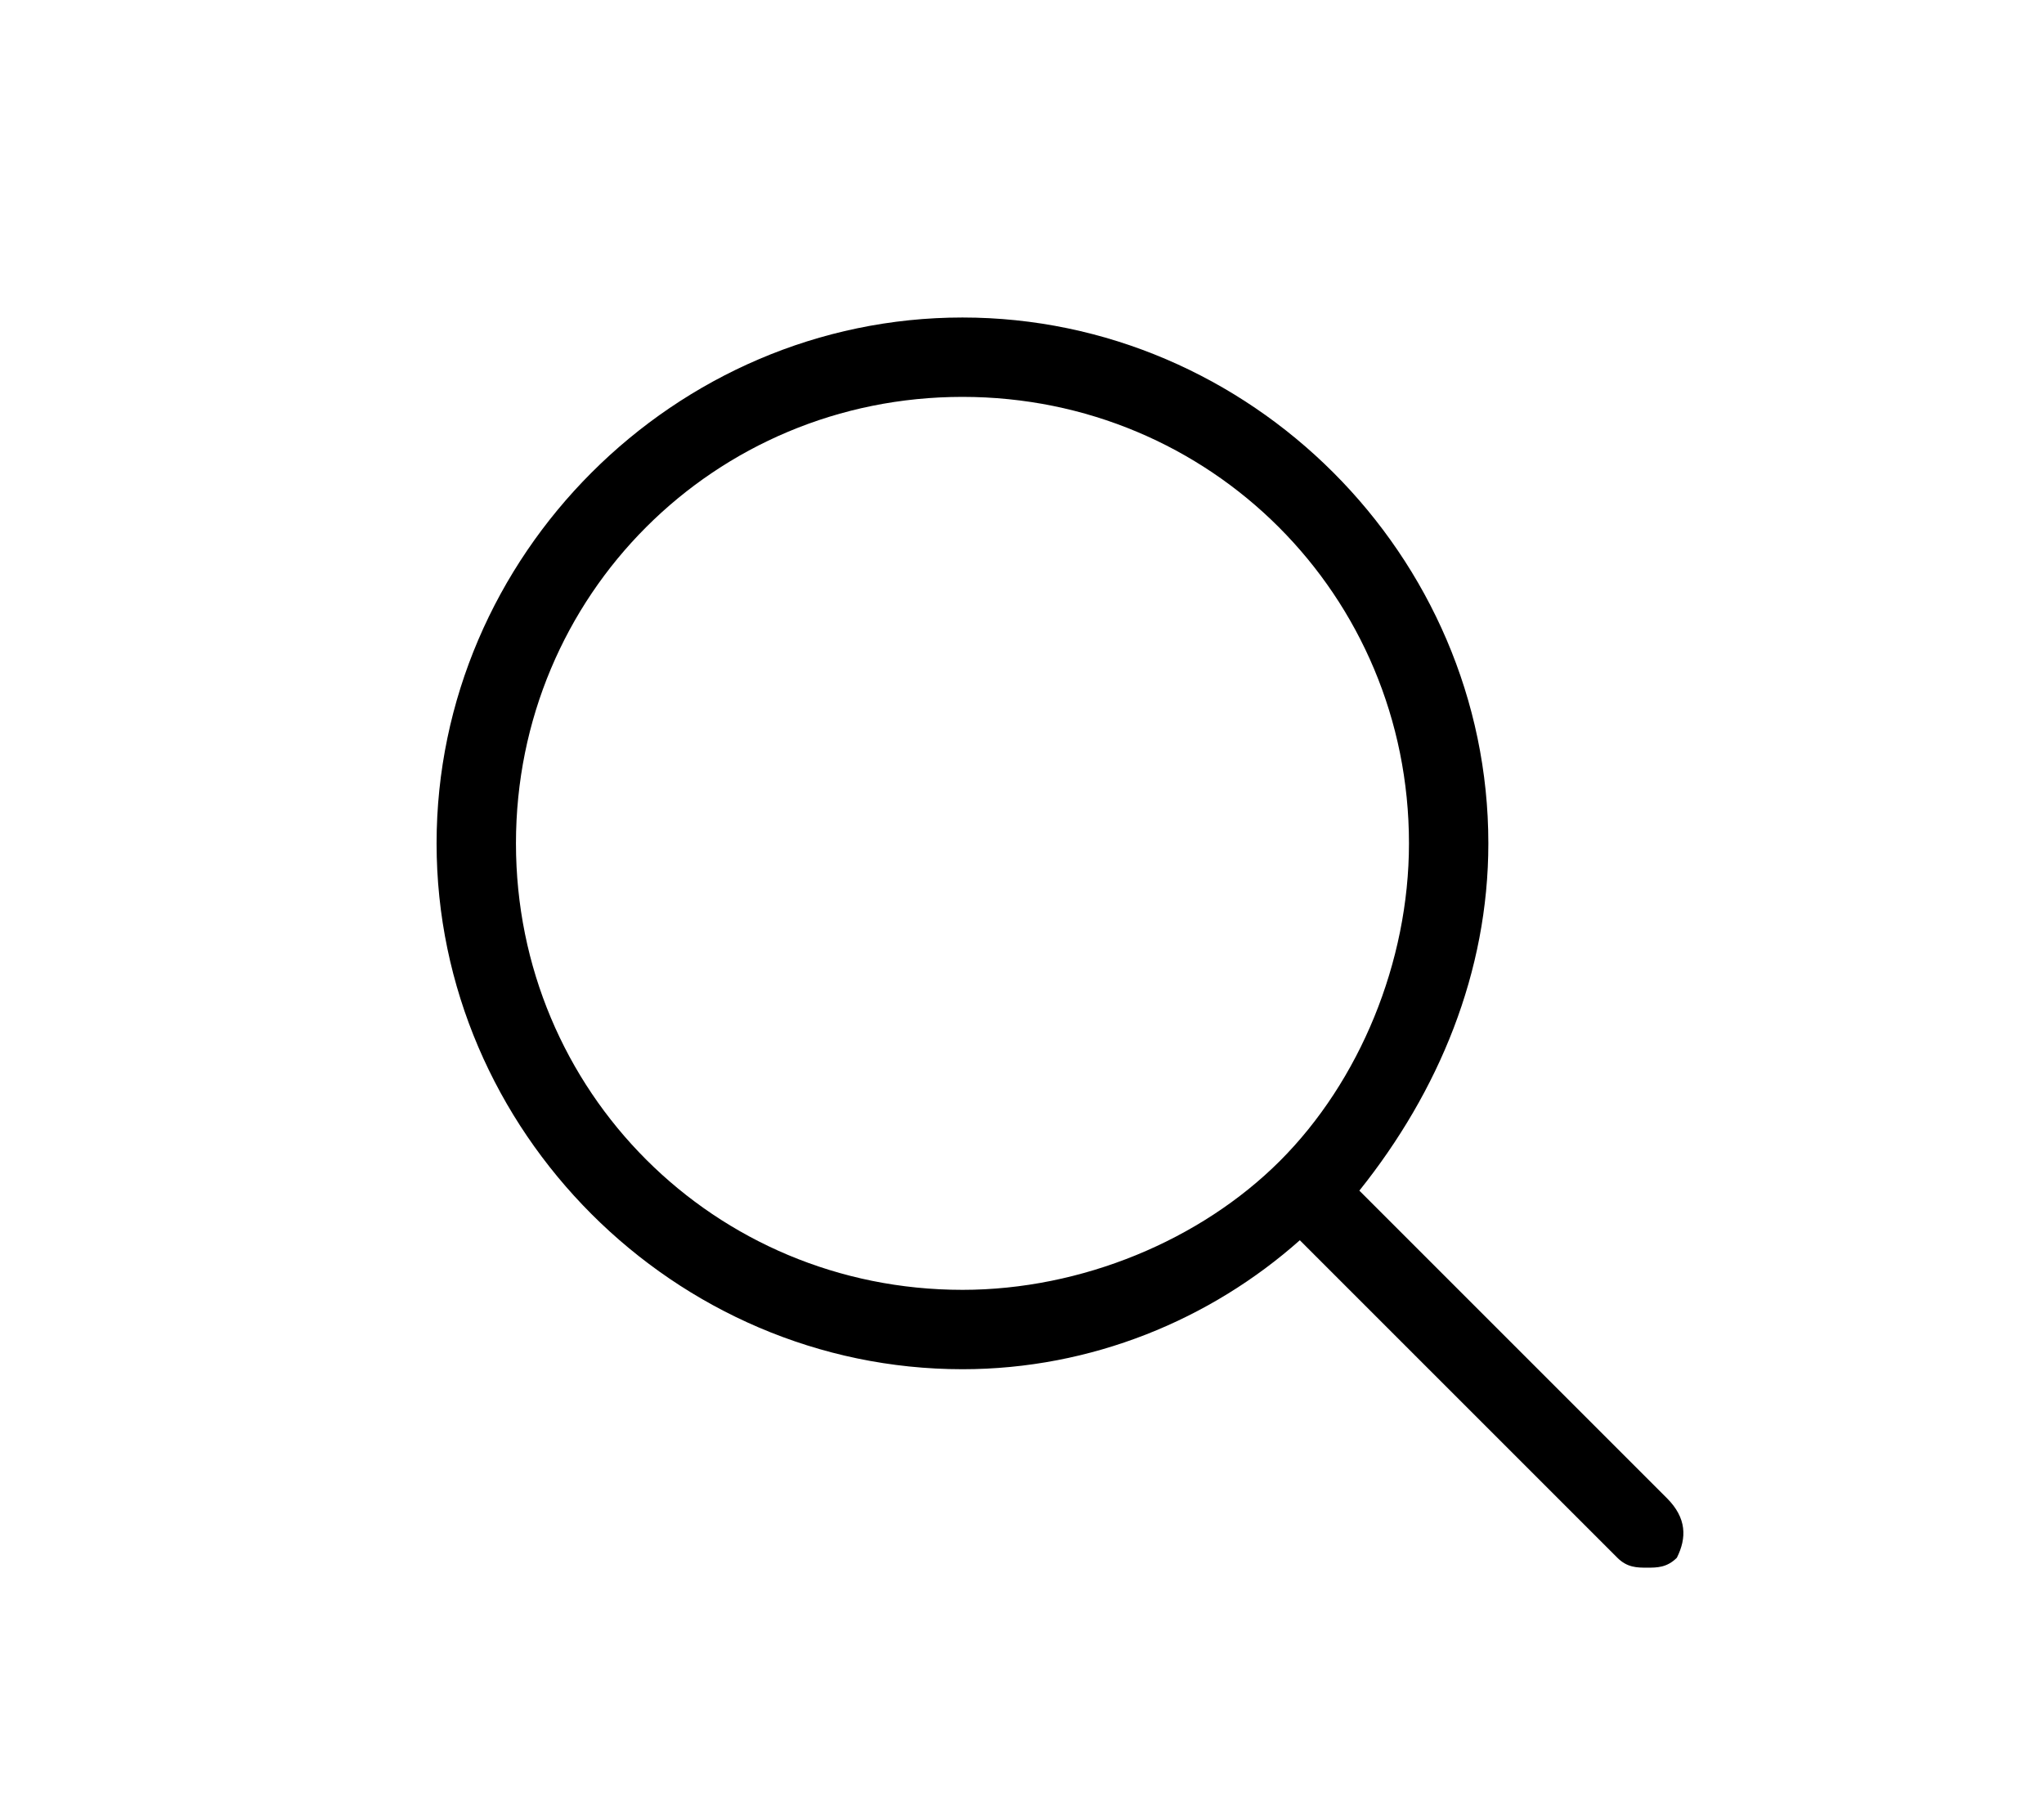 <svg xmlns="http://www.w3.org/2000/svg" xmlns:xlink="http://www.w3.org/1999/xlink" id="Calque_1" x="0px" y="0px" viewBox="0 0 20.6 18.2" style="enable-background:new 0 0 20.6 18.2;" xml:space="preserve">
<path d="M16.8,15.1L13.7,12C14.5,11,15,9.8,15,8.5c0-2.9-2.4-5.3-5.3-5.3c-2.9,0-5.3,2.4-5.3,5.3s2.4,5.3,5.3,5.3  c1.3,0,2.5-0.5,3.4-1.3l3.2,3.2c0.1,0.1,0.2,0.1,0.3,0.1s0.2,0,0.3-0.1C17,15.5,17,15.3,16.8,15.1z M5.2,8.5C5.2,6,7.2,4,9.7,4  s4.5,2,4.5,4.5c0,1.2-0.5,2.4-1.3,3.2c0,0,0,0,0,0s0,0,0,0c-0.8,0.8-2,1.3-3.2,1.3C7.2,13,5.2,11,5.2,8.5z"></path>
</svg>